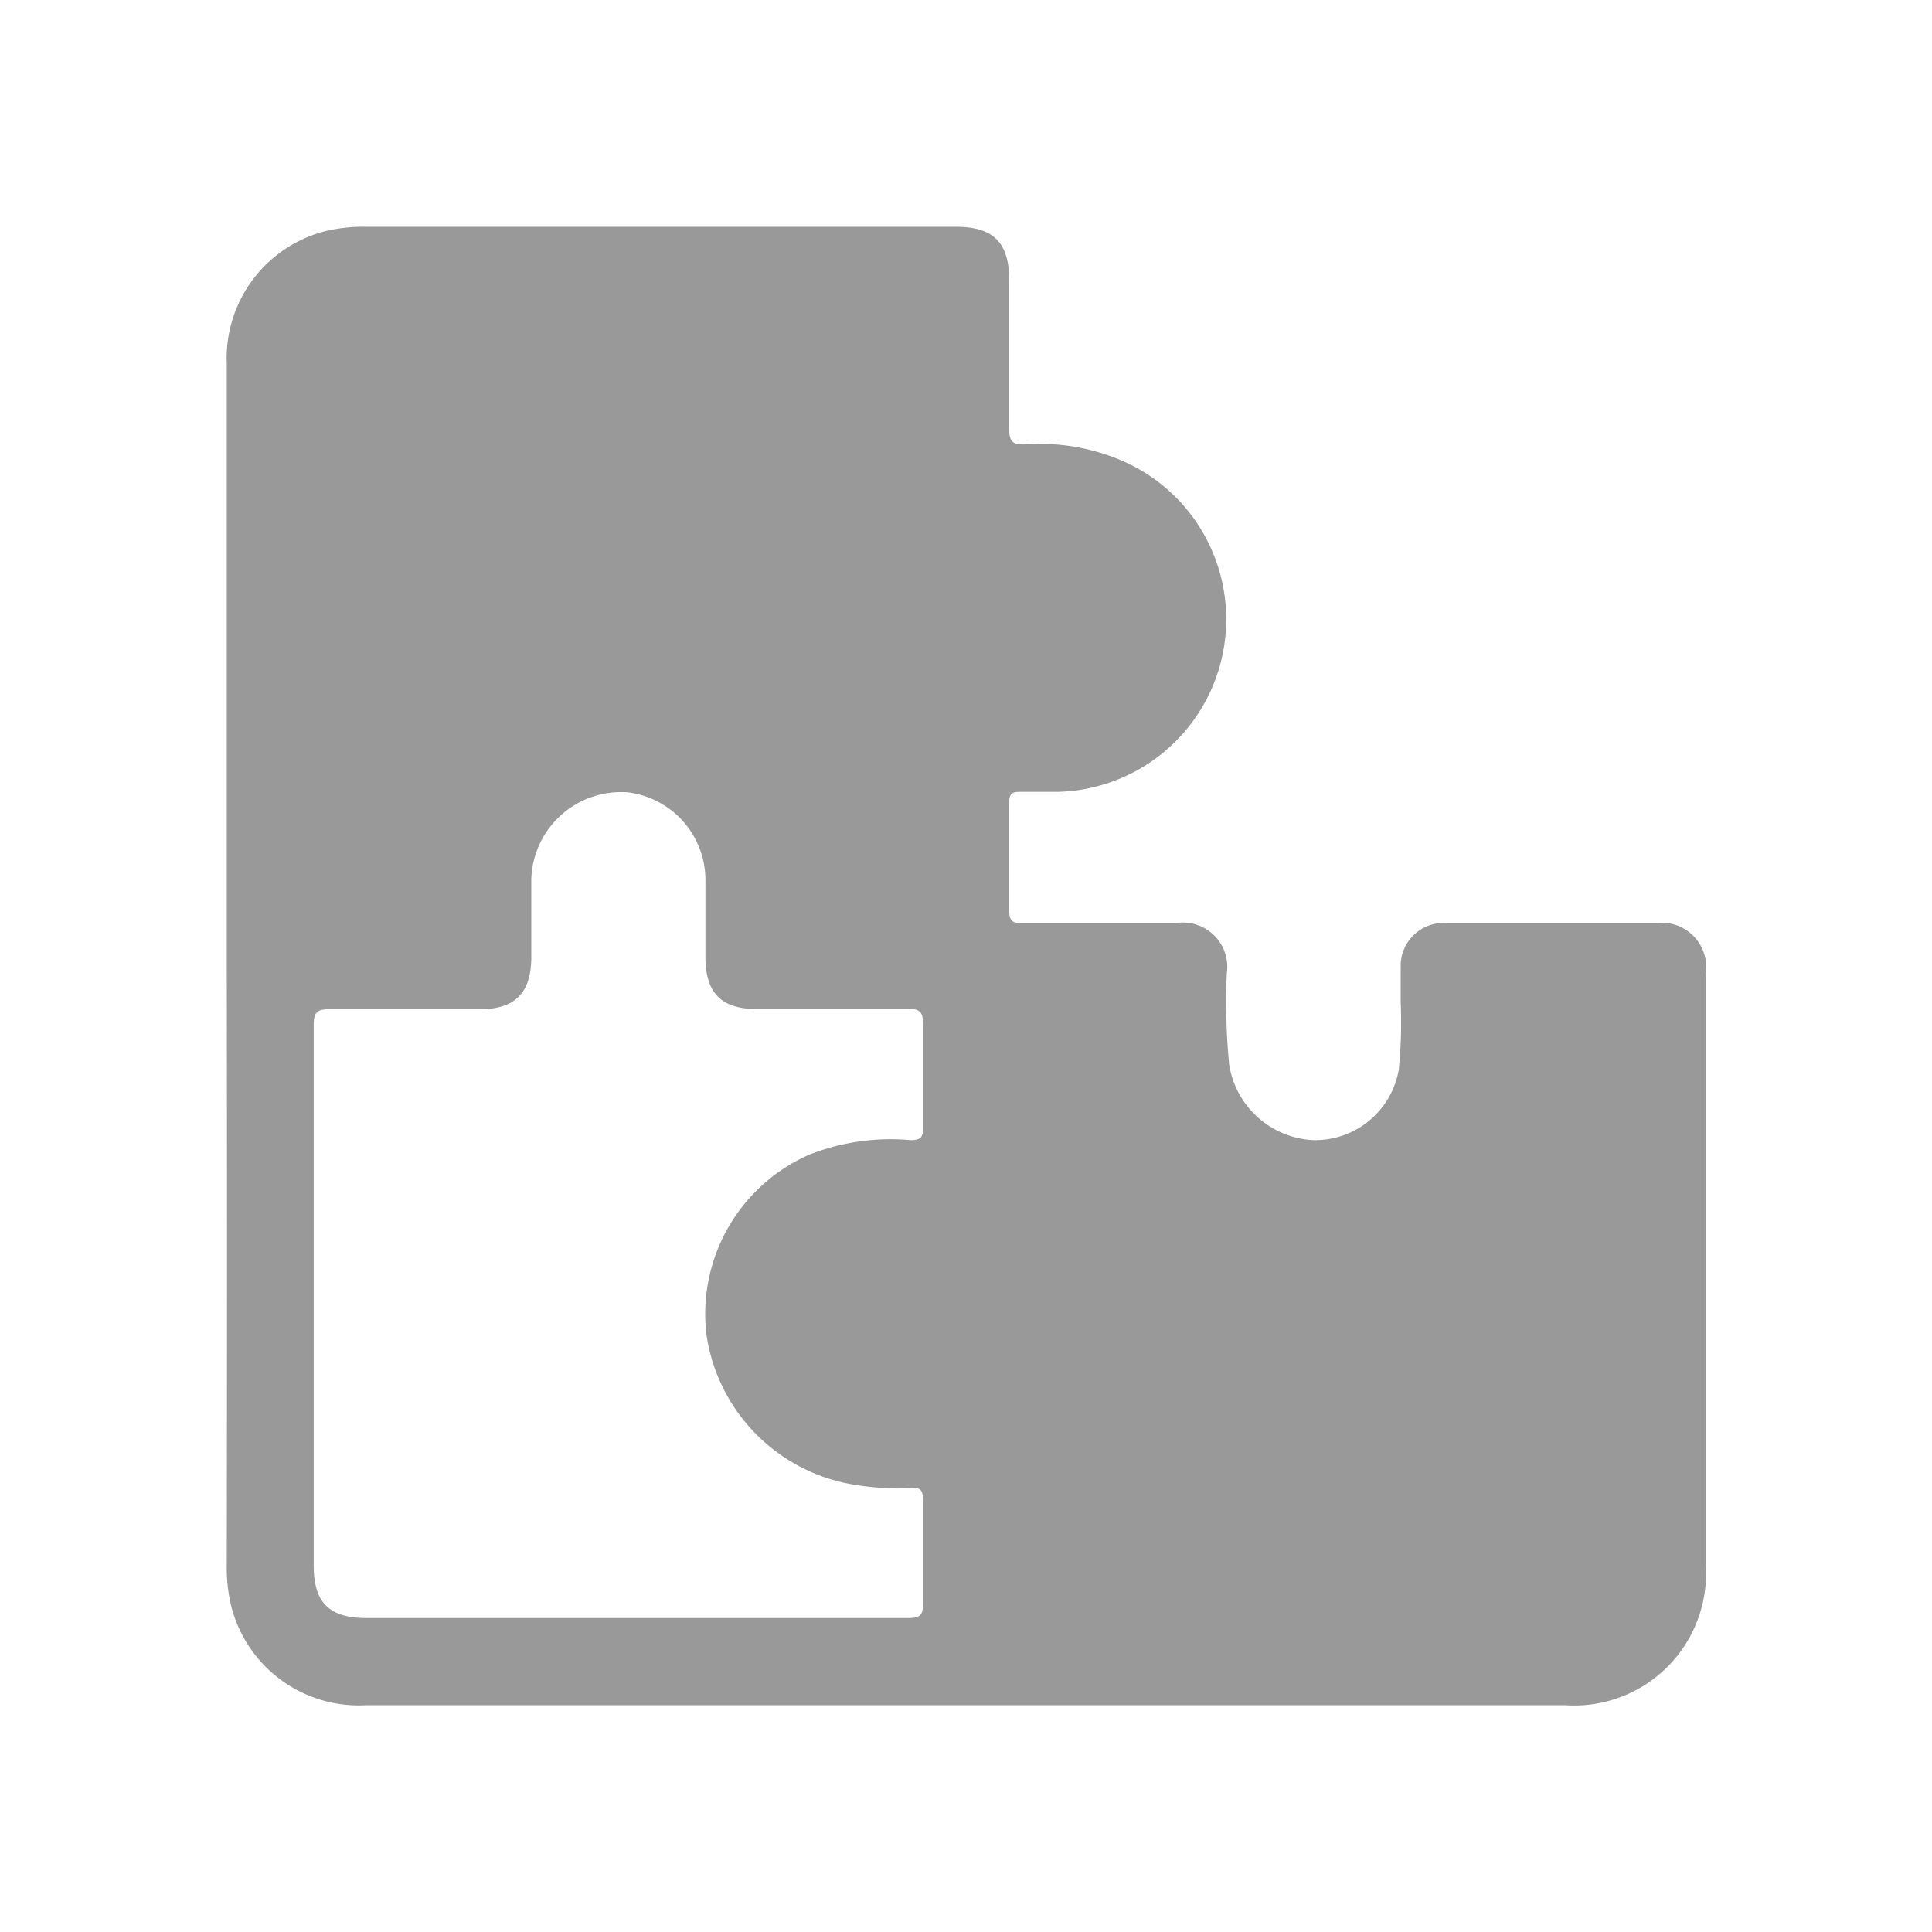 <svg id="Capa_1" data-name="Capa 1" xmlns="http://www.w3.org/2000/svg" viewBox="0 0 80 80"><defs><style>.cls-1{fill:#999;}</style></defs><path class="cls-1" d="M9.39,39.93q0-12.42,0-24.86a5.43,5.43,0,0,1,4.13-5.51,6.76,6.76,0,0,1,1.62-.17H39.57c1.57,0,2.22.65,2.22,2.23,0,2.05,0,4.09,0,6.14,0,.54.15.66.67.64a8.6,8.6,0,0,1,4.12.73,7.15,7.15,0,0,1-2.83,13.66c-.51,0-1,0-1.52,0-.32,0-.44.08-.44.42,0,1.5,0,3,0,4.49,0,.43.13.53.53.52,2.13,0,4.26,0,6.39,0a1.84,1.84,0,0,1,2.09,2.09,26.62,26.62,0,0,0,.1,3.79,3.71,3.71,0,0,0,3.48,3.11,3.52,3.52,0,0,0,3.54-2.91A19.64,19.64,0,0,0,58,41.52c0-.49,0-1,0-1.46a1.78,1.78,0,0,1,1.9-1.84h8.73a1.83,1.83,0,0,1,2,2.08V64.78a5.46,5.46,0,0,1-5.8,5.83H15.15a5.45,5.45,0,0,1-5.58-4.12,6.85,6.85,0,0,1-.18-1.75Q9.41,52.34,9.39,39.93ZM26.28,67c3.77,0,7.55,0,11.32,0,.51,0,.63-.13.62-.63,0-1.41,0-2.82,0-4.23,0-.41-.08-.56-.52-.54a10,10,0,0,1-2.83-.22,7.38,7.38,0,0,1-5.62-6.13,7.21,7.21,0,0,1,4.24-7.43,9.18,9.18,0,0,1,4.21-.61c.42,0,.53-.11.52-.52,0-1.44,0-2.87,0-4.3,0-.53-.17-.62-.64-.61-2.08,0-4.17,0-6.26,0-1.45,0-2.1-.66-2.11-2.13,0-1.06,0-2.11,0-3.17A3.66,3.66,0,0,0,26,32.81,3.72,3.72,0,0,0,22,36.39c0,1.07,0,2.15,0,3.22,0,1.5-.66,2.18-2.14,2.18-2.07,0-4.14,0-6.2,0-.51,0-.67.1-.67.64,0,7.46,0,14.93,0,22.4,0,1.53.64,2.17,2.19,2.17Z"/></svg>